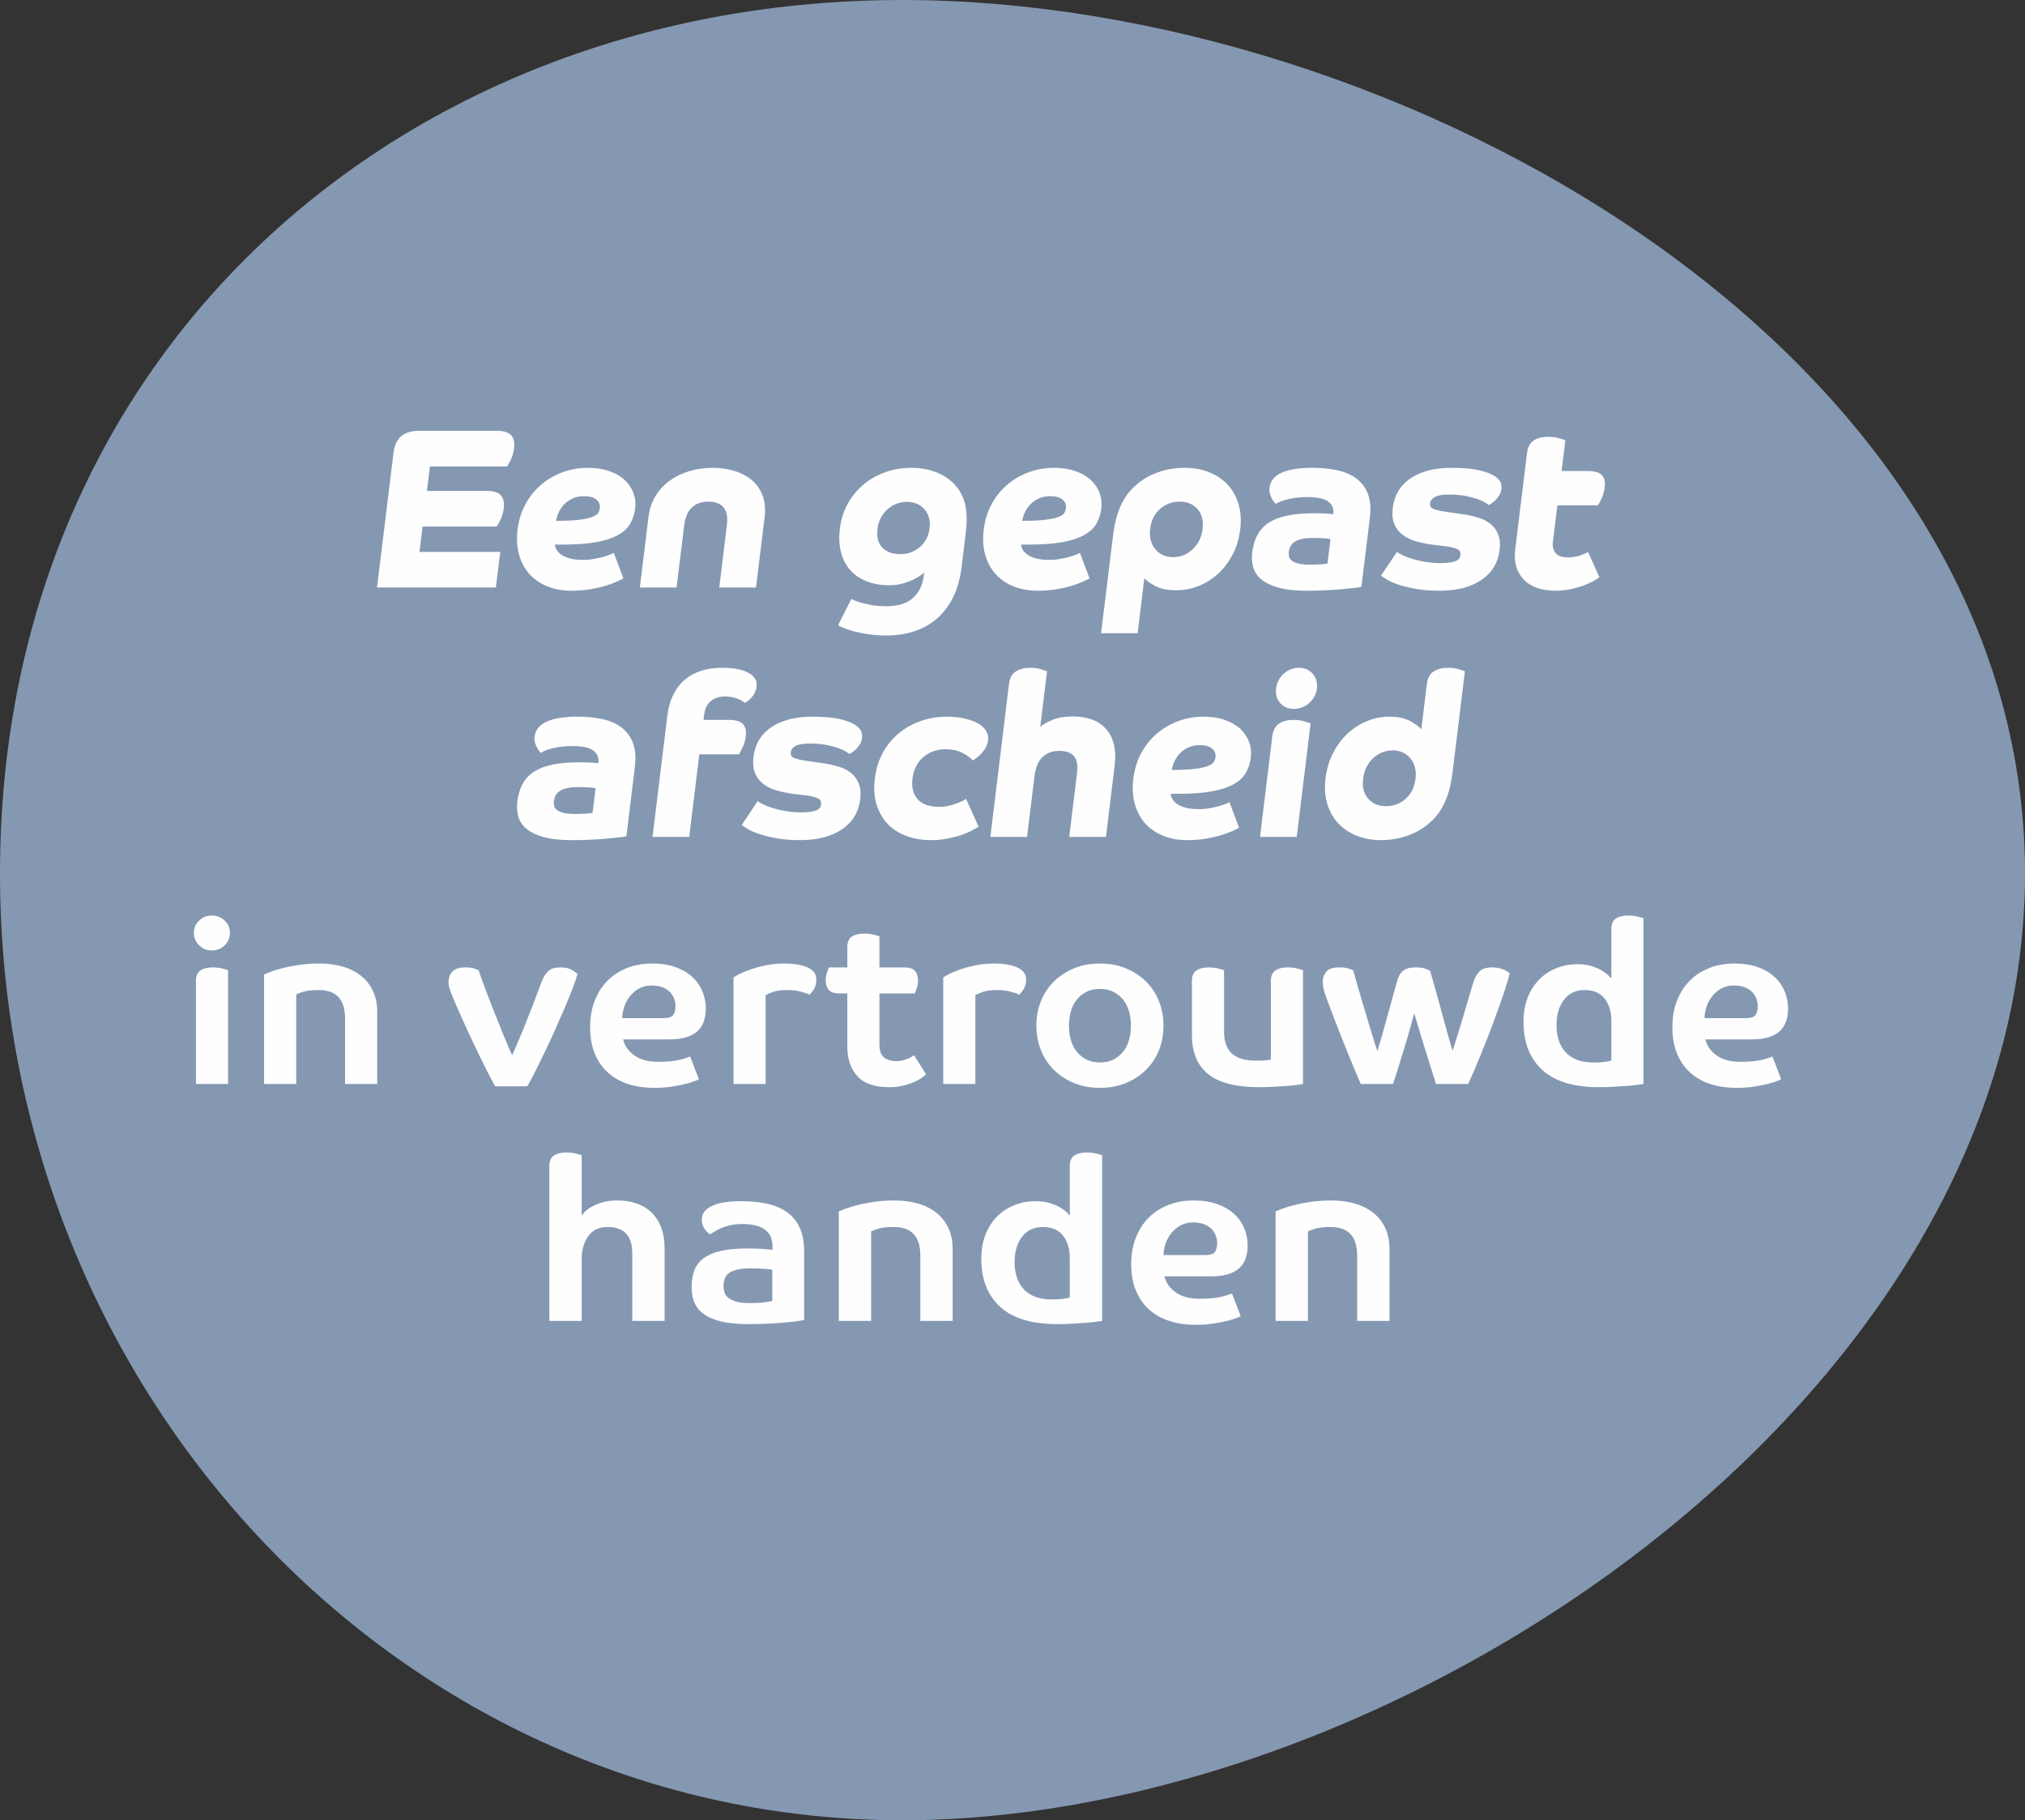 <?xml version="1.0" encoding="UTF-8"?>
<svg width="188px" height="169px" viewBox="0 0 188 169" version="1.1" xmlns="http://www.w3.org/2000/svg" xmlns:xlink="http://www.w3.org/1999/xlink">
    <rect x="0" y="0" width="188" height="169" fill="#333333" stroke="none"/>
    <!-- Generator: Sketch 53.2 (72643) - https://sketchapp.com -->
    <title>Group 11</title>
    <desc>Created with Sketch.</desc>
    <g id="Welcome" stroke="none" stroke-width="1" fill="none" fill-rule="evenodd">
        <g id="Desktop-Home-Copy" transform="translate(-1024, -2514)">
            <g id="Group-11" transform="translate(1024, 2514)">
                <path d="M83.759,169 C130.017,169 188,129.642 188,81.093 C188,32.544 130.017,0 83.759,0 C37.501,0 0,32.544 0,81.093 C0,129.642 37.501,169 83.759,169" id="Fill-1" fill="#8598B2"></path>
                <path d="M54.003,107.255 C53.932,107.227 53.756,107.176 53.478,107.106 C53.199,107.035 52.894,107 52.566,107 C52.095,107 51.715,107.092 51.43,107.276 C51.143,107.46 51,107.793 51,108.273 L51,122.638 L54.003,122.638 L54.003,116.909 C54.003,116.047 54.207,115.332 54.615,114.766 C55.023,114.2 55.618,113.918 56.404,113.918 C57.935,113.918 58.701,114.739 58.701,116.378 L58.701,122.638 L61.702,122.638 L61.702,115.976 C61.702,115.197 61.595,114.525 61.381,113.959 C61.165,113.395 60.866,112.927 60.48,112.559 C60.094,112.192 59.633,111.916 59.097,111.732 C58.56,111.548 57.978,111.456 57.349,111.456 C56.749,111.456 56.24,111.522 55.826,111.658 C55.411,111.793 55.072,111.944 54.807,112.114 C54.543,112.284 54.346,112.443 54.217,112.592 C54.088,112.739 54.017,112.829 54.003,112.856 L54.003,107.255 Z M74.656,116.209 C74.656,115.305 74.512,114.55 74.227,113.949 C73.94,113.348 73.536,112.866 73.015,112.506 C72.492,112.145 71.871,111.891 71.148,111.742 C70.428,111.593 69.63,111.521 68.757,111.521 C68.3,111.521 67.852,111.548 67.417,111.605 C66.981,111.662 66.595,111.757 66.259,111.891 C65.922,112.026 65.655,112.202 65.455,112.421 C65.255,112.641 65.154,112.905 65.154,113.217 C65.154,113.528 65.233,113.808 65.39,114.055 C65.548,114.304 65.726,114.484 65.926,114.596 C66.027,114.541 66.16,114.458 66.324,114.353 C66.488,114.247 66.688,114.141 66.924,114.033 C67.159,113.928 67.443,113.836 67.771,113.757 C68.1,113.681 68.48,113.642 68.907,113.642 C69.866,113.642 70.572,113.818 71.032,114.172 C71.489,114.525 71.716,115.034 71.716,115.7 L71.716,116.039 C71.645,116.025 71.396,116 70.966,115.965 C70.539,115.929 70.002,115.912 69.359,115.912 C68.428,115.912 67.638,115.982 66.989,116.123 C66.338,116.266 65.805,116.482 65.39,116.772 C64.976,117.061 64.675,117.434 64.489,117.886 C64.305,118.338 64.212,118.869 64.212,119.476 C64.212,119.972 64.287,120.428 64.436,120.846 C64.586,121.263 64.861,121.627 65.261,121.938 C65.663,122.25 66.201,122.493 66.88,122.671 C67.559,122.847 68.428,122.935 69.487,122.935 C70.216,122.935 70.887,122.918 71.503,122.882 C72.118,122.847 72.651,122.808 73.1,122.765 C73.552,122.724 73.912,122.681 74.183,122.638 C74.454,122.597 74.613,122.567 74.656,122.553 L74.656,116.209 Z M71.697,120.793 C71.568,120.82 71.325,120.859 70.966,120.908 C70.61,120.959 70.159,120.983 69.616,120.983 C69.101,120.983 68.682,120.938 68.361,120.846 C68.038,120.753 67.789,120.634 67.611,120.485 C67.431,120.336 67.314,120.17 67.256,119.986 C67.199,119.802 67.171,119.612 67.171,119.414 C67.171,119.187 67.203,118.971 67.266,118.765 C67.332,118.562 67.452,118.384 67.633,118.235 C67.811,118.088 68.064,117.97 68.393,117.886 C68.721,117.8 69.151,117.759 69.679,117.759 C69.909,117.759 70.133,117.763 70.354,117.769 C70.576,117.776 70.78,117.786 70.966,117.8 C71.152,117.816 71.311,117.829 71.439,117.843 C71.568,117.857 71.653,117.872 71.697,117.886 L71.697,120.793 Z M88.444,122.638 L88.444,115.955 C88.444,115.232 88.315,114.594 88.058,114.033 C87.801,113.475 87.436,113.005 86.965,112.623 C86.494,112.241 85.926,111.951 85.261,111.754 C84.596,111.556 83.863,111.456 83.062,111.456 C82.347,111.456 81.686,111.503 81.078,111.593 C80.47,111.687 79.942,111.793 79.49,111.912 C79.041,112.032 78.673,112.149 78.388,112.263 C78.101,112.376 77.928,112.447 77.873,112.474 L77.873,122.638 L80.874,122.638 L80.874,114.321 C81.017,114.251 81.252,114.165 81.583,114.067 C81.911,113.967 82.377,113.918 82.976,113.918 C84.619,113.918 85.443,114.795 85.443,116.548 L85.443,122.638 L88.444,122.638 Z M94.89,114.819 C95.353,114.218 96,113.918 96.83,113.918 C97.659,113.918 98.281,114.186 98.696,114.723 C99.11,115.261 99.318,115.933 99.318,116.74 L99.318,120.452 C99.233,120.495 99.047,120.538 98.76,120.579 C98.475,120.622 98.102,120.644 97.645,120.644 C97.045,120.644 96.527,120.56 96.091,120.389 C95.654,120.219 95.297,119.98 95.018,119.668 C94.739,119.357 94.531,118.993 94.397,118.575 C94.26,118.158 94.193,117.702 94.193,117.206 C94.193,116.217 94.424,115.42 94.89,114.819 L94.89,114.819 Z M102.321,107.255 C102.248,107.227 102.074,107.176 101.794,107.106 C101.515,107.035 101.212,107 100.884,107 C100.413,107 100.033,107.092 99.748,107.276 C99.46,107.46 99.318,107.793 99.318,108.273 L99.318,112.856 C99.288,112.813 99.203,112.723 99.061,112.58 C98.918,112.439 98.714,112.286 98.449,112.124 C98.186,111.961 97.859,111.82 97.473,111.701 C97.087,111.579 96.651,111.521 96.164,111.521 C95.48,111.521 94.832,111.636 94.224,111.869 C93.617,112.102 93.08,112.447 92.617,112.899 C92.152,113.352 91.784,113.91 91.512,114.576 C91.239,115.24 91.105,116.012 91.105,116.887 C91.105,118.783 91.691,120.266 92.862,121.333 C94.034,122.403 95.794,122.935 98.138,122.935 C98.653,122.935 99.146,122.922 99.619,122.892 C100.09,122.865 100.512,122.835 100.884,122.808 C101.256,122.779 101.567,122.747 101.816,122.712 C102.066,122.677 102.234,122.651 102.321,122.638 L102.321,107.255 Z M115.509,114.024 C115.295,113.514 114.977,113.068 114.555,112.686 C114.133,112.304 113.611,112.004 112.989,111.785 C112.367,111.566 111.649,111.456 110.833,111.456 C109.962,111.456 109.168,111.597 108.454,111.881 C107.739,112.163 107.127,112.562 106.621,113.08 C106.112,113.597 105.72,114.214 105.441,114.936 C105.162,115.657 105.023,116.464 105.023,117.355 C105.023,118.317 105.172,119.151 105.473,119.858 C105.773,120.565 106.191,121.153 106.728,121.619 C107.264,122.087 107.892,122.434 108.614,122.659 C109.337,122.886 110.127,123 110.984,123 C111.599,123 112.156,122.961 112.656,122.882 C113.157,122.804 113.591,122.72 113.955,122.628 C114.319,122.536 114.608,122.448 114.824,122.363 C115.038,122.277 115.159,122.22 115.188,122.193 L114.373,120.091 C114.258,120.148 113.955,120.244 113.462,120.379 C112.967,120.513 112.265,120.579 111.348,120.579 C110.433,120.579 109.697,120.379 109.141,119.976 C108.582,119.572 108.24,119.081 108.111,118.501 L112.399,118.501 C113.042,118.501 113.583,118.434 114.018,118.299 C114.456,118.164 114.804,117.974 115.07,117.725 C115.335,117.479 115.527,117.179 115.65,116.824 C115.77,116.472 115.832,116.074 115.832,115.636 C115.832,115.07 115.725,114.533 115.509,114.024 L115.509,114.024 Z M112.785,116.241 C112.643,116.433 112.336,116.527 111.865,116.527 L108.024,116.527 C108.024,116.202 108.082,115.863 108.196,115.508 C108.311,115.156 108.481,114.831 108.711,114.533 C108.939,114.235 109.226,113.988 109.568,113.791 C109.913,113.593 110.313,113.493 110.77,113.493 C111.184,113.493 111.534,113.554 111.821,113.673 C112.106,113.794 112.336,113.945 112.508,114.129 C112.678,114.314 112.803,114.519 112.882,114.744 C112.961,114.972 113.001,115.183 113.001,115.381 C113.001,115.763 112.928,116.051 112.785,116.241 L112.785,116.241 Z M129,122.638 L129,115.955 C129,115.232 128.871,114.594 128.614,114.033 C128.357,113.475 127.99,113.005 127.519,112.623 C127.048,112.241 126.48,111.951 125.815,111.754 C125.15,111.556 124.417,111.456 123.616,111.456 C122.901,111.456 122.24,111.503 121.632,111.593 C121.024,111.687 120.496,111.793 120.044,111.912 C119.595,112.032 119.227,112.149 118.942,112.263 C118.655,112.376 118.482,112.447 118.427,112.474 L118.427,122.638 L121.428,122.638 L121.428,114.321 C121.571,114.251 121.808,114.165 122.137,114.067 C122.465,113.967 122.931,113.918 123.53,113.918 C125.173,113.918 125.997,114.795 125.997,116.548 L125.997,122.638 L129,122.638 Z" id="Fill-3" fill="#FEFEFE"></path>
                <path d="M20.855,85.466 C20.529,85.155 20.131,85 19.661,85 C19.207,85 18.818,85.155 18.49,85.466 C18.163,85.778 18,86.16 18,86.612 C18,87.065 18.163,87.451 18.49,87.768 C18.818,88.087 19.207,88.246 19.661,88.246 C20.131,88.246 20.529,88.087 20.855,87.768 C21.181,87.451 21.345,87.065 21.345,86.612 C21.345,86.16 21.181,85.778 20.855,85.466 L20.855,85.466 Z M18.193,100.64 L21.175,100.64 L21.175,90.071 C21.103,90.044 20.93,89.993 20.652,89.923 C20.375,89.852 20.074,89.817 19.748,89.817 C19.278,89.817 18.902,89.909 18.617,90.093 C18.334,90.277 18.193,90.608 18.193,91.09 L18.193,100.64 Z M35.02,100.64 L35.02,93.954 C35.02,93.233 34.892,92.593 34.636,92.034 C34.381,91.476 34.019,91.006 33.551,90.624 C33.081,90.242 32.517,89.952 31.856,89.752 C31.197,89.554 30.468,89.456 29.673,89.456 C28.964,89.456 28.307,89.501 27.703,89.594 C27.1,89.686 26.575,89.791 26.126,89.913 C25.68,90.032 25.314,90.15 25.029,90.262 C24.746,90.375 24.575,90.446 24.518,90.475 L24.518,100.64 L27.501,100.64 L27.501,92.32 C27.642,92.25 27.876,92.166 28.203,92.066 C28.529,91.968 28.991,91.917 29.589,91.917 C31.221,91.917 32.037,92.794 32.037,94.549 L32.037,100.64 L35.02,100.64 Z M53.127,90.071 C52.855,89.901 52.494,89.817 52.039,89.817 C51.499,89.817 51.105,89.944 50.858,90.199 C50.608,90.453 50.392,90.835 50.207,91.345 C49.981,91.968 49.729,92.636 49.452,93.351 C49.175,94.064 48.909,94.739 48.654,95.376 C48.398,96.013 48.166,96.569 47.959,97.043 C47.755,97.517 47.615,97.825 47.545,97.966 C47.346,97.541 47.104,96.982 46.821,96.289 C46.536,95.595 46.245,94.875 45.948,94.124 C45.649,93.374 45.364,92.64 45.095,91.917 C44.825,91.196 44.605,90.589 44.434,90.093 C44.42,90.079 44.31,90.028 44.106,89.944 C43.899,89.86 43.583,89.817 43.156,89.817 C42.859,89.817 42.613,89.856 42.423,89.932 C42.23,90.011 42.076,90.115 41.964,90.242 C41.85,90.369 41.768,90.51 41.719,90.665 C41.669,90.822 41.644,90.984 41.644,91.153 C41.644,91.394 41.677,91.613 41.74,91.811 C41.805,92.009 41.886,92.222 41.986,92.448 C42.041,92.604 42.202,92.982 42.464,93.584 C42.727,94.185 43.046,94.896 43.423,95.717 C43.799,96.538 44.212,97.404 44.658,98.316 C45.106,99.229 45.543,100.073 45.968,100.851 L48.95,100.851 C49.149,100.526 49.391,100.081 49.676,99.515 C49.959,98.949 50.264,98.326 50.59,97.646 C50.917,96.969 51.243,96.262 51.571,95.525 C51.898,94.79 52.203,94.089 52.488,93.425 C52.771,92.759 53.013,92.162 53.211,91.631 C53.41,91.1 53.545,90.7 53.616,90.432 C53.559,90.361 53.396,90.242 53.127,90.071 L53.127,90.071 Z M65.203,92.024 C64.991,91.515 64.674,91.069 64.256,90.687 C63.837,90.305 63.318,90.005 62.7,89.786 C62.083,89.566 61.369,89.456 60.559,89.456 C59.694,89.456 58.905,89.597 58.196,89.88 C57.486,90.164 56.878,90.563 56.375,91.078 C55.87,91.595 55.48,92.214 55.203,92.935 C54.926,93.658 54.786,94.463 54.786,95.355 C54.786,96.318 54.936,97.153 55.234,97.86 C55.533,98.567 55.948,99.155 56.481,99.621 C57.014,100.087 57.637,100.434 58.355,100.661 C59.073,100.886 59.857,101 60.708,101 C61.32,101 61.872,100.961 62.37,100.884 C62.867,100.806 63.298,100.72 63.66,100.63 C64.022,100.538 64.309,100.45 64.521,100.363 C64.735,100.279 64.855,100.222 64.885,100.195 L64.075,98.093 C63.961,98.15 63.66,98.246 63.17,98.379 C62.679,98.514 61.981,98.581 61.07,98.581 C60.162,98.581 59.43,98.379 58.878,97.976 C58.323,97.574 57.983,97.082 57.855,96.5 L62.114,96.5 C62.753,96.5 63.29,96.434 63.723,96.301 C64.155,96.166 64.503,95.974 64.767,95.727 C65.03,95.48 65.221,95.178 65.343,94.826 C65.463,94.471 65.524,94.075 65.524,93.637 C65.524,93.071 65.416,92.534 65.203,92.024 L65.203,92.024 Z M62.498,94.242 C62.356,94.432 62.051,94.528 61.581,94.528 L57.769,94.528 C57.769,94.203 57.826,93.864 57.94,93.509 C58.054,93.155 58.223,92.83 58.451,92.534 C58.677,92.236 58.962,91.989 59.303,91.789 C59.645,91.592 60.042,91.494 60.496,91.494 C60.907,91.494 61.255,91.554 61.54,91.674 C61.823,91.793 62.051,91.946 62.22,92.13 C62.392,92.314 62.515,92.518 62.594,92.745 C62.673,92.973 62.712,93.184 62.712,93.382 C62.712,93.764 62.639,94.05 62.498,94.242 L62.498,94.242 Z M73.778,91.96 C73.998,91.989 74.199,92.026 74.384,92.077 C74.568,92.126 74.732,92.175 74.875,92.226 C75.017,92.275 75.109,92.32 75.15,92.363 C75.264,92.25 75.4,92.081 75.555,91.854 C75.713,91.627 75.789,91.317 75.789,90.92 C75.789,90.651 75.713,90.426 75.555,90.242 C75.4,90.058 75.186,89.909 74.916,89.795 C74.647,89.682 74.334,89.597 73.98,89.541 C73.625,89.484 73.247,89.456 72.85,89.456 C72.197,89.456 71.593,89.517 71.041,89.637 C70.487,89.756 69.999,89.891 69.58,90.04 C69.161,90.187 68.825,90.334 68.569,90.475 C68.314,90.616 68.157,90.708 68.1,90.751 L68.1,100.64 L71.082,100.64 L71.082,92.385 C71.21,92.314 71.438,92.218 71.765,92.097 C72.091,91.977 72.553,91.917 73.149,91.917 C73.347,91.917 73.558,91.932 73.778,91.96 L73.778,91.96 Z M84.928,92.236 C84.956,92.166 85.013,92.021 85.098,91.801 C85.184,91.582 85.225,91.323 85.225,91.025 C85.225,90.643 85.131,90.348 84.938,90.134 C84.748,89.923 84.409,89.817 83.928,89.817 L81.647,89.817 L81.647,86.931 C81.576,86.902 81.403,86.853 81.126,86.783 C80.849,86.712 80.548,86.677 80.219,86.677 C79.751,86.677 79.376,86.769 79.091,86.951 C78.808,87.135 78.666,87.468 78.666,87.95 L78.666,89.817 L76.961,89.817 C76.932,89.887 76.877,90.032 76.79,90.252 C76.706,90.471 76.662,90.73 76.662,91.025 C76.662,91.407 76.759,91.705 76.951,91.917 C77.142,92.13 77.478,92.236 77.962,92.236 L78.666,92.236 L78.666,97.202 C78.666,98.305 78.971,99.204 79.58,99.897 C80.192,100.591 81.179,100.937 82.541,100.937 C83.066,100.937 83.54,100.881 83.959,100.767 C84.378,100.653 84.732,100.526 85.023,100.385 C85.314,100.244 85.538,100.109 85.695,99.981 C85.851,99.854 85.943,99.778 85.973,99.748 L84.864,97.966 C84.85,97.979 84.793,98.019 84.694,98.083 C84.594,98.146 84.47,98.211 84.321,98.273 C84.171,98.338 84,98.395 83.81,98.444 C83.617,98.493 83.422,98.518 83.224,98.518 C82.756,98.518 82.374,98.408 82.083,98.189 C81.792,97.97 81.647,97.548 81.647,96.926 L81.647,92.236 L84.928,92.236 Z M93.246,91.96 C93.466,91.989 93.668,92.026 93.853,92.077 C94.038,92.126 94.201,92.175 94.343,92.226 C94.484,92.275 94.577,92.32 94.62,92.363 C94.734,92.25 94.868,92.081 95.025,91.854 C95.18,91.627 95.259,91.317 95.259,90.92 C95.259,90.651 95.18,90.426 95.025,90.242 C94.868,90.058 94.655,89.909 94.386,89.795 C94.117,89.682 93.804,89.597 93.448,89.541 C93.094,89.484 92.717,89.456 92.32,89.456 C91.667,89.456 91.063,89.517 90.509,89.637 C89.954,89.756 89.468,89.891 89.05,90.04 C88.631,90.187 88.293,90.334 88.037,90.475 C87.781,90.616 87.626,90.708 87.569,90.751 L87.569,100.64 L90.552,100.64 L90.552,92.385 C90.68,92.314 90.906,92.218 91.232,92.097 C91.559,91.977 92.021,91.917 92.618,91.917 C92.817,91.917 93.025,91.932 93.246,91.96 L93.246,91.96 Z M107.603,92.969 C107.326,92.267 106.929,91.66 106.41,91.143 C105.892,90.626 105.271,90.216 104.546,89.913 C103.822,89.607 103.012,89.456 102.117,89.456 C101.223,89.456 100.414,89.607 99.689,89.913 C98.965,90.216 98.344,90.626 97.825,91.143 C97.308,91.66 96.909,92.267 96.633,92.969 C96.356,93.668 96.217,94.422 96.217,95.227 C96.217,96.034 96.356,96.788 96.633,97.488 C96.909,98.189 97.308,98.796 97.825,99.313 C98.344,99.831 98.965,100.24 99.689,100.544 C100.414,100.847 101.223,101 102.117,101 C103.012,101 103.822,100.847 104.546,100.544 C105.271,100.24 105.892,99.831 106.41,99.313 C106.929,98.796 107.326,98.189 107.603,97.488 C107.88,96.788 108.018,96.034 108.018,95.227 C108.018,94.422 107.88,93.668 107.603,92.969 L107.603,92.969 Z M104.813,96.575 C104.691,96.994 104.506,97.355 104.258,97.658 C104.011,97.962 103.708,98.203 103.354,98.379 C102.998,98.557 102.587,98.645 102.117,98.645 C101.649,98.645 101.236,98.557 100.882,98.379 C100.527,98.203 100.226,97.962 99.978,97.658 C99.728,97.355 99.543,96.994 99.423,96.575 C99.302,96.158 99.243,95.709 99.243,95.227 C99.243,94.747 99.302,94.299 99.423,93.881 C99.543,93.464 99.728,93.102 99.978,92.798 C100.226,92.495 100.527,92.254 100.882,92.077 C101.236,91.899 101.649,91.811 102.117,91.811 C102.587,91.811 102.998,91.899 103.354,92.077 C103.708,92.254 104.011,92.495 104.258,92.798 C104.506,93.102 104.691,93.464 104.813,93.881 C104.933,94.299 104.994,94.747 104.994,95.227 C104.994,95.709 104.933,96.158 104.813,96.575 L104.813,96.575 Z M117.987,98.369 C117.888,98.397 117.739,98.422 117.54,98.444 C117.342,98.465 117.043,98.475 116.646,98.475 C115.58,98.475 114.813,98.25 114.345,97.795 C113.875,97.343 113.641,96.685 113.641,95.823 L113.641,90.071 C113.571,90.044 113.397,89.993 113.12,89.923 C112.843,89.852 112.54,89.817 112.214,89.817 C111.746,89.817 111.37,89.909 111.085,90.093 C110.802,90.277 110.659,90.608 110.659,91.09 L110.659,96.119 C110.659,97.703 111.16,98.904 112.161,99.717 C113.162,100.53 114.75,100.937 116.923,100.937 C117.418,100.937 117.898,100.922 118.36,100.894 C118.82,100.865 119.241,100.837 119.617,100.81 C119.992,100.781 120.301,100.749 120.543,100.714 C120.785,100.679 120.926,100.653 120.969,100.64 L120.969,90.071 C120.899,90.044 120.724,89.993 120.448,89.923 C120.171,89.852 119.868,89.817 119.542,89.817 C119.074,89.817 118.696,89.909 118.413,90.093 C118.128,90.277 117.987,90.608 117.987,91.09 L117.987,98.369 Z M123.547,93.733 C123.76,94.291 124.015,94.953 124.314,95.717 C124.611,96.481 124.937,97.298 125.293,98.167 C125.647,99.037 125.997,99.862 126.337,100.64 L129.32,100.64 C129.375,100.499 129.458,100.258 129.564,99.919 C129.67,99.578 129.792,99.194 129.926,98.761 C130.061,98.33 130.203,97.87 130.352,97.382 C130.502,96.894 130.639,96.43 130.767,95.991 C130.895,95.554 131.005,95.161 131.097,94.814 C131.19,94.467 131.257,94.224 131.3,94.081 C131.343,94.238 131.414,94.479 131.512,94.804 C131.613,95.129 131.727,95.507 131.854,95.938 C131.982,96.371 132.12,96.824 132.269,97.298 C132.419,97.772 132.56,98.228 132.696,98.665 C132.83,99.104 132.954,99.501 133.068,99.854 C133.182,100.209 133.266,100.469 133.323,100.64 L136.306,100.64 C136.66,99.862 137.043,98.971 137.456,97.966 C137.867,96.961 138.258,95.964 138.628,94.973 C138.998,93.983 139.32,93.074 139.597,92.246 C139.875,91.419 140.062,90.792 140.162,90.369 C140.148,90.354 140.097,90.314 140.012,90.252 C139.928,90.187 139.818,90.124 139.682,90.06 C139.546,89.997 139.383,89.94 139.192,89.891 C139,89.842 138.791,89.817 138.563,89.817 C138.024,89.817 137.633,89.93 137.393,90.156 C137.151,90.383 136.959,90.7 136.817,91.112 C136.774,91.239 136.703,91.468 136.605,91.801 C136.505,92.134 136.391,92.516 136.263,92.947 C136.135,93.378 136.001,93.834 135.86,94.316 C135.716,94.796 135.579,95.253 135.443,95.684 C135.309,96.117 135.191,96.5 135.091,96.841 C134.993,97.18 134.914,97.413 134.857,97.541 C134.786,97.343 134.684,97.008 134.548,96.534 C134.415,96.06 134.257,95.494 134.08,94.835 C133.903,94.177 133.703,93.449 133.484,92.649 C133.262,91.85 133.026,91.012 132.771,90.134 C132.698,90.093 132.556,90.028 132.344,89.944 C132.132,89.86 131.819,89.817 131.406,89.817 C130.909,89.817 130.529,89.919 130.268,90.124 C130.004,90.33 129.81,90.679 129.682,91.174 C129.228,92.816 128.846,94.191 128.541,95.302 C128.237,96.412 128.012,97.174 127.871,97.584 C127.8,97.386 127.69,97.047 127.541,96.565 C127.391,96.085 127.218,95.511 127.02,94.845 C126.819,94.181 126.599,93.443 126.359,92.628 C126.117,91.815 125.875,90.971 125.633,90.093 C125.62,90.079 125.504,90.028 125.283,89.944 C125.063,89.86 124.739,89.817 124.314,89.817 C123.73,89.817 123.333,89.954 123.12,90.23 C122.908,90.506 122.802,90.808 122.802,91.133 C122.802,91.372 122.835,91.627 122.908,91.897 C122.979,92.166 123.058,92.412 123.142,92.64 C123.199,92.808 123.333,93.172 123.547,93.733 L123.547,93.733 Z M145.199,92.82 C145.661,92.218 146.302,91.917 147.126,91.917 C147.95,91.917 148.567,92.187 148.98,92.724 C149.391,93.262 149.598,93.934 149.598,94.739 L149.598,98.453 C149.513,98.497 149.328,98.538 149.043,98.581 C148.76,98.624 148.39,98.645 147.936,98.645 C147.34,98.645 146.825,98.559 146.393,98.391 C145.958,98.22 145.604,97.979 145.327,97.668 C145.05,97.358 144.843,96.994 144.71,96.575 C144.574,96.158 144.507,95.703 144.507,95.208 C144.507,94.216 144.737,93.421 145.199,92.82 L145.199,92.82 Z M152.58,85.255 C152.51,85.225 152.335,85.176 152.057,85.106 C151.782,85.035 151.479,85 151.153,85 C150.685,85 150.308,85.092 150.024,85.274 C149.739,85.458 149.598,85.791 149.598,86.273 L149.598,90.857 C149.57,90.814 149.484,90.722 149.342,90.581 C149.201,90.44 148.998,90.287 148.735,90.124 C148.473,89.962 148.149,89.821 147.765,89.699 C147.382,89.58 146.949,89.519 146.467,89.519 C145.785,89.519 145.142,89.637 144.539,89.87 C143.935,90.103 143.402,90.446 142.942,90.898 C142.48,91.353 142.114,91.911 141.845,92.575 C141.574,93.241 141.44,94.011 141.44,94.888 C141.44,96.785 142.022,98.267 143.186,99.335 C144.35,100.403 146.098,100.937 148.426,100.937 C148.937,100.937 149.427,100.922 149.897,100.894 C150.365,100.865 150.783,100.837 151.153,100.81 C151.523,100.781 151.831,100.749 152.079,100.714 C152.327,100.679 152.494,100.653 152.58,100.64 L152.58,85.255 Z M165.68,92.024 C165.467,91.515 165.151,91.069 164.732,90.687 C164.313,90.305 163.796,90.005 163.176,89.786 C162.559,89.566 161.845,89.456 161.037,89.456 C160.17,89.456 159.382,89.597 158.672,89.88 C157.962,90.164 157.354,90.563 156.851,91.078 C156.346,91.595 155.957,92.214 155.679,92.935 C155.402,93.658 155.264,94.463 155.264,95.355 C155.264,96.318 155.412,97.153 155.711,97.86 C156.01,98.567 156.424,99.155 156.957,99.621 C157.49,100.087 158.115,100.434 158.831,100.661 C159.549,100.886 160.333,101 161.185,101 C161.796,101 162.351,100.961 162.846,100.884 C163.344,100.806 163.774,100.72 164.136,100.63 C164.498,100.538 164.785,100.45 164.999,100.363 C165.212,100.279 165.331,100.222 165.361,100.195 L164.551,98.093 C164.437,98.15 164.136,98.246 163.646,98.379 C163.157,98.514 162.457,98.581 161.548,98.581 C160.638,98.581 159.907,98.379 159.354,97.976 C158.8,97.574 158.46,97.082 158.332,96.5 L162.591,96.5 C163.23,96.5 163.766,96.434 164.199,96.301 C164.633,96.166 164.98,95.974 165.243,95.727 C165.506,95.48 165.697,95.178 165.819,94.826 C165.939,94.471 166,94.075 166,93.637 C166,93.071 165.894,92.534 165.68,92.024 L165.68,92.024 Z M162.974,94.242 C162.832,94.432 162.528,94.528 162.06,94.528 L158.245,94.528 C158.245,94.203 158.302,93.864 158.416,93.509 C158.53,93.155 158.699,92.83 158.927,92.534 C159.154,92.236 159.439,91.989 159.779,91.789 C160.121,91.592 160.518,91.494 160.972,91.494 C161.383,91.494 161.731,91.554 162.016,91.674 C162.3,91.793 162.528,91.946 162.699,92.13 C162.868,92.314 162.992,92.518 163.07,92.745 C163.149,92.973 163.188,93.184 163.188,93.382 C163.188,93.764 163.118,94.05 162.974,94.242 L162.974,94.242 Z" id="Fill-5" fill="#FEFEFE"></path>
                <path d="M58.94,71.204 C59.05,70.309 58.989,69.563 58.758,68.966 C58.528,68.37 58.17,67.89 57.684,67.528 C57.2,67.166 56.606,66.911 55.904,66.761 C55.203,66.612 54.443,66.537 53.627,66.537 C51.114,66.537 49.784,67.156 49.632,68.391 C49.608,68.59 49.62,68.775 49.671,68.946 C49.72,69.115 49.78,69.268 49.849,69.404 C49.917,69.538 49.987,69.648 50.061,69.733 C50.136,69.819 50.185,69.876 50.21,69.904 C50.27,69.86 50.378,69.805 50.526,69.733 C50.677,69.662 50.872,69.591 51.114,69.52 C51.355,69.449 51.644,69.388 51.982,69.339 C52.32,69.29 52.708,69.265 53.144,69.265 C54.076,69.265 54.726,69.406 55.094,69.691 C55.461,69.974 55.613,70.366 55.553,70.863 C55.359,70.834 55.111,70.812 54.81,70.798 C54.508,70.785 54.131,70.777 53.679,70.777 C51.874,70.777 50.521,71.058 49.62,71.618 C48.719,72.181 48.188,73.113 48.03,74.421 C47.971,74.903 47.999,75.361 48.116,75.795 C48.233,76.228 48.483,76.608 48.866,76.934 C49.249,77.261 49.782,77.52 50.464,77.713 C51.146,77.904 52.023,78 53.095,78 C53.73,78 54.336,77.986 54.91,77.957 C55.484,77.929 55.998,77.894 56.447,77.851 C56.897,77.807 57.272,77.768 57.573,77.733 C57.874,77.699 58.067,77.666 58.155,77.638 L58.94,71.204 Z M55.014,75.465 C54.91,75.493 54.703,75.518 54.39,75.54 C54.078,75.559 53.738,75.571 53.371,75.571 C52.906,75.571 52.537,75.532 52.263,75.453 C51.99,75.377 51.79,75.28 51.663,75.166 C51.536,75.052 51.46,74.924 51.435,74.783 C51.409,74.641 51.405,74.505 51.421,74.378 C51.443,74.208 51.489,74.045 51.566,73.888 C51.64,73.733 51.759,73.593 51.923,73.473 C52.085,73.351 52.306,73.257 52.581,73.186 C52.859,73.113 53.209,73.078 53.632,73.078 C54.127,73.078 54.496,73.089 54.74,73.111 C54.984,73.131 55.168,73.156 55.291,73.186 L55.014,75.465 Z M60.581,77.701 L63.988,77.701 L64.924,70.031 L68.606,70.031 C68.674,69.933 68.786,69.723 68.936,69.404 C69.089,69.084 69.186,68.739 69.233,68.37 C69.294,67.858 69.208,67.475 68.971,67.219 C68.733,66.964 68.297,66.836 67.663,66.836 L65.314,66.836 L65.371,66.368 C65.439,65.799 65.647,65.373 65.992,65.089 C66.338,64.804 66.778,64.663 67.315,64.663 C67.696,64.663 68.057,64.724 68.403,64.844 C68.749,64.966 68.995,65.103 69.145,65.259 C69.386,65.147 69.618,64.95 69.843,64.675 C70.065,64.397 70.198,64.094 70.237,63.768 C70.276,63.455 70.229,63.204 70.097,63.011 C69.966,62.82 69.821,62.675 69.665,62.574 C69.364,62.376 68.997,62.23 68.563,62.138 C68.131,62.045 67.618,62 67.026,62 C66.348,62 65.719,62.088 65.141,62.265 C64.562,62.444 64.052,62.714 63.613,63.076 C63.173,63.438 62.81,63.904 62.523,64.472 C62.234,65.04 62.042,65.715 61.949,66.496 L60.581,77.701 Z M68.864,76.594 C68.966,76.678 69.153,76.804 69.423,76.966 C69.69,77.131 70.05,77.286 70.497,77.436 C70.944,77.585 71.482,77.715 72.111,77.829 C72.738,77.943 73.468,78 74.301,78 C75.895,78 77.184,77.666 78.168,76.999 C79.153,76.33 79.718,75.4 79.864,74.208 C79.932,73.64 79.89,73.156 79.733,72.759 C79.577,72.362 79.343,72.035 79.028,71.778 C78.714,71.524 78.342,71.327 77.915,71.194 C77.487,71.058 77.035,70.956 76.565,70.883 L74.674,70.608 C74.23,70.537 73.902,70.45 73.689,70.352 C73.474,70.252 73.382,70.083 73.412,69.841 C73.443,69.599 73.589,69.404 73.855,69.255 C74.119,69.105 74.57,69.03 75.205,69.03 C75.768,69.03 76.268,69.074 76.701,69.158 C77.137,69.243 77.506,69.339 77.809,69.445 C78.114,69.552 78.354,69.662 78.532,69.776 C78.708,69.89 78.815,69.969 78.852,70.01 C78.882,69.996 78.954,69.955 79.069,69.882 C79.182,69.811 79.307,69.713 79.444,69.585 C79.579,69.457 79.704,69.304 79.817,69.127 C79.931,68.95 80.001,68.747 80.028,68.519 C80.065,68.22 80.015,67.969 79.878,67.762 C79.741,67.558 79.546,67.382 79.296,67.241 C78.86,66.999 78.327,66.822 77.7,66.708 C77.071,66.594 76.313,66.537 75.424,66.537 C74.549,66.537 73.783,66.633 73.125,66.826 C72.466,67.017 71.911,67.28 71.462,67.615 C71.013,67.947 70.665,68.338 70.419,68.785 C70.175,69.233 70.02,69.719 69.956,70.244 C69.88,70.869 69.929,71.388 70.104,71.799 C70.28,72.212 70.546,72.549 70.901,72.812 C71.257,73.076 71.681,73.274 72.173,73.408 C72.665,73.544 73.181,73.646 73.722,73.717 L74.808,73.845 C75.32,73.917 75.695,74.006 75.928,74.112 C76.162,74.218 76.262,74.413 76.227,74.698 C76.195,74.968 76.024,75.156 75.715,75.263 C75.404,75.369 74.961,75.422 74.383,75.422 C73.875,75.422 73.396,75.382 72.947,75.304 C72.497,75.227 72.101,75.135 71.753,75.029 C71.407,74.92 71.11,74.808 70.864,74.686 C70.618,74.566 70.442,74.464 70.341,74.378 L68.864,76.594 Z M89.688,74.165 C89.641,74.208 89.542,74.267 89.391,74.346 C89.241,74.425 89.055,74.505 88.833,74.592 C88.61,74.676 88.358,74.751 88.075,74.814 C87.791,74.879 87.489,74.911 87.164,74.911 C86.783,74.911 86.43,74.861 86.104,74.761 C85.777,74.663 85.502,74.505 85.281,74.293 C85.06,74.081 84.896,73.807 84.789,73.473 C84.681,73.139 84.656,72.737 84.715,72.269 C84.767,71.829 84.889,71.438 85.08,71.097 C85.269,70.755 85.5,70.472 85.775,70.244 C86.051,70.018 86.36,69.847 86.705,69.733 C87.051,69.62 87.407,69.563 87.774,69.563 C88.395,69.563 88.917,69.674 89.343,69.894 C89.766,70.114 90.091,70.352 90.313,70.608 C90.419,70.551 90.546,70.462 90.694,70.34 C90.843,70.22 90.991,70.083 91.138,69.925 C91.282,69.77 91.411,69.591 91.519,69.392 C91.628,69.194 91.698,68.973 91.728,68.732 C91.757,68.492 91.736,68.281 91.665,68.104 C91.595,67.925 91.493,67.76 91.357,67.603 C91.071,67.276 90.614,67.017 89.981,66.826 C89.348,66.633 88.659,66.537 87.911,66.537 C87.092,66.537 86.303,66.665 85.547,66.92 C84.789,67.176 84.107,67.546 83.505,68.029 C82.904,68.511 82.4,69.113 81.995,69.829 C81.591,70.547 81.333,71.361 81.222,72.269 C81.107,73.221 81.165,74.055 81.403,74.773 C81.64,75.489 81.997,76.087 82.476,76.562 C82.955,77.038 83.535,77.396 84.218,77.638 C84.9,77.878 85.623,78 86.385,78 C86.949,78 87.471,77.953 87.948,77.86 C88.424,77.768 88.85,77.66 89.225,77.532 C89.6,77.404 89.925,77.268 90.196,77.127 C90.466,76.985 90.687,76.863 90.853,76.765 L89.688,74.165 Z M91.945,77.701 L95.351,77.701 L96.039,72.077 C96.137,71.268 96.387,70.671 96.785,70.287 C97.186,69.904 97.702,69.713 98.336,69.713 C98.971,69.713 99.428,69.876 99.706,70.203 C99.983,70.529 100.079,71.054 99.989,71.778 L99.268,77.701 L102.675,77.701 L103.484,71.076 C103.578,70.295 103.548,69.617 103.392,69.04 C103.238,68.466 102.982,67.99 102.624,67.615 C102.269,67.237 101.833,66.96 101.319,66.783 C100.804,66.606 100.229,66.517 99.595,66.517 C98.862,66.517 98.249,66.616 97.76,66.814 C97.27,67.015 96.875,67.233 96.578,67.475 L97.207,62.319 C97.125,62.291 96.94,62.23 96.647,62.138 C96.356,62.045 96.02,62 95.639,62 C95.101,62 94.658,62.114 94.304,62.34 C93.953,62.568 93.744,62.958 93.675,63.512 L91.945,77.701 Z M109.428,73.697 C110.683,73.697 111.726,73.618 112.556,73.461 C113.386,73.306 114.056,73.082 114.564,72.791 C115.072,72.5 115.443,72.146 115.678,71.725 C115.912,71.306 116.063,70.834 116.127,70.309 C116.186,69.827 116.133,69.357 115.969,68.903 C115.807,68.448 115.539,68.043 115.166,67.687 C114.793,67.333 114.314,67.052 113.734,66.848 C113.152,66.641 112.48,66.537 111.718,66.537 C110.899,66.537 110.122,66.676 109.382,66.954 C108.643,67.231 107.983,67.617 107.399,68.114 C106.817,68.612 106.334,69.215 105.951,69.925 C105.568,70.635 105.324,71.416 105.221,72.269 C105.109,73.178 105.16,73.988 105.369,74.698 C105.578,75.408 105.91,76.008 106.367,76.498 C106.821,76.987 107.379,77.361 108.04,77.617 C108.7,77.872 109.425,78 110.216,78 C110.851,78 111.437,77.953 111.978,77.86 C112.519,77.768 112.994,77.66 113.404,77.532 C113.814,77.404 114.158,77.276 114.435,77.148 C114.711,77.021 114.91,76.92 115.033,76.85 L114.138,74.464 C114.107,74.492 114.009,74.541 113.845,74.612 C113.681,74.684 113.474,74.755 113.226,74.826 C112.978,74.897 112.687,74.964 112.355,75.029 C112.023,75.091 111.673,75.123 111.306,75.123 C110.827,75.123 110.423,75.082 110.095,74.995 C109.766,74.911 109.501,74.796 109.3,74.655 C109.098,74.513 108.948,74.36 108.848,74.197 C108.749,74.033 108.694,73.866 108.686,73.697 L109.428,73.697 Z M109.059,70.639 C109.192,70.362 109.366,70.116 109.583,69.904 C109.8,69.691 110.057,69.516 110.356,69.382 C110.655,69.247 110.995,69.18 111.376,69.18 C111.911,69.18 112.3,69.29 112.54,69.51 C112.783,69.731 112.884,69.988 112.849,70.287 C112.831,70.429 112.785,70.572 112.712,70.714 C112.638,70.855 112.468,70.983 112.2,71.097 C111.931,71.211 111.532,71.304 111.001,71.375 C110.472,71.445 109.733,71.481 108.788,71.481 C108.837,71.196 108.926,70.916 109.059,70.639 L109.059,70.639 Z M116.981,77.701 L120.388,77.701 L121.675,67.156 C121.593,67.127 121.403,67.068 121.105,66.975 C120.806,66.883 120.466,66.836 120.085,66.836 C119.548,66.836 119.104,66.95 118.751,67.176 C118.399,67.404 118.19,67.795 118.122,68.348 L116.981,77.701 Z M118.846,65.27 C119.163,65.632 119.587,65.813 120.124,65.813 C120.659,65.813 121.134,65.632 121.544,65.27 C121.956,64.909 122.195,64.456 122.259,63.917 C122.325,63.379 122.198,62.922 121.876,62.555 C121.554,62.185 121.126,62 120.589,62 C120.054,62 119.583,62.185 119.178,62.555 C118.772,62.922 118.538,63.379 118.471,63.917 C118.407,64.456 118.53,64.909 118.846,65.27 L118.846,65.27 Z M136,62.319 C135.918,62.291 135.73,62.23 135.439,62.138 C135.146,62.045 134.81,62 134.429,62 C133.894,62 133.449,62.114 133.097,62.34 C132.745,62.568 132.534,62.958 132.468,63.512 L131.956,67.709 C131.734,67.453 131.38,67.196 130.897,66.932 C130.413,66.669 129.778,66.537 128.987,66.537 C128.268,66.537 127.575,66.676 126.904,66.954 C126.236,67.231 125.635,67.617 125.101,68.114 C124.568,68.612 124.123,69.211 123.761,69.915 C123.4,70.618 123.167,71.402 123.062,72.269 C122.956,73.121 123.009,73.902 123.22,74.612 C123.429,75.324 123.765,75.927 124.226,76.423 C124.687,76.92 125.258,77.308 125.938,77.585 C126.615,77.86 127.371,78 128.204,78 C129.219,78 130.165,77.815 131.044,77.445 C131.921,77.078 132.671,76.537 133.294,75.827 C133.687,75.373 134.017,74.812 134.283,74.144 C134.547,73.477 134.734,72.688 134.845,71.778 L136,62.319 Z M127.012,74.144 C126.611,73.676 126.457,73.058 126.551,72.291 C126.645,71.524 126.949,70.895 127.469,70.405 C127.987,69.915 128.598,69.67 129.303,69.67 C129.657,69.67 129.973,69.736 130.253,69.872 C130.532,70.008 130.767,70.191 130.958,70.427 C131.147,70.661 131.282,70.938 131.364,71.257 C131.444,71.577 131.464,71.921 131.419,72.291 C131.321,73.086 131.015,73.711 130.501,74.165 C129.987,74.619 129.378,74.848 128.672,74.848 C127.967,74.848 127.414,74.612 127.012,74.144 L127.012,74.144 Z" id="Fill-7" fill="#FEFEFE"></path>
                <path d="M35,54.547 L46.036,54.547 L46.443,51.239 L38.944,51.239 L39.231,48.884 L46.116,48.884 C46.2,48.773 46.319,48.556 46.472,48.238 C46.623,47.921 46.722,47.571 46.769,47.189 C46.834,46.667 46.746,46.265 46.503,45.991 C46.263,45.715 45.817,45.576 45.166,45.576 L39.638,45.576 L39.916,43.308 L47.076,43.308 C47.16,43.194 47.279,42.979 47.43,42.662 C47.583,42.343 47.682,41.995 47.729,41.611 C47.794,41.088 47.704,40.689 47.463,40.413 C47.221,40.139 46.775,40 46.126,40 L38.881,40 C37.483,40 36.701,40.671 36.537,42.014 L35,54.547 Z M52.266,50.56 C53.523,50.56 54.567,50.484 55.398,50.327 C56.229,50.172 56.9,49.949 57.408,49.66 C57.917,49.37 58.288,49.016 58.523,48.599 C58.757,48.182 58.908,47.712 58.97,47.189 C59.031,46.708 58.978,46.242 58.814,45.79 C58.652,45.338 58.382,44.934 58.01,44.58 C57.637,44.228 57.158,43.948 56.577,43.742 C55.994,43.539 55.322,43.435 54.559,43.435 C53.74,43.435 52.962,43.574 52.221,43.848 C51.482,44.124 50.819,44.51 50.236,45.005 C49.653,45.5 49.17,46.101 48.787,46.808 C48.404,47.514 48.159,48.291 48.056,49.139 C47.944,50.045 47.993,50.85 48.204,51.556 C48.414,52.265 48.746,52.862 49.202,53.349 C49.657,53.837 50.216,54.208 50.877,54.463 C51.538,54.717 52.264,54.845 53.054,54.845 C53.689,54.845 54.278,54.798 54.819,54.706 C55.359,54.614 55.836,54.504 56.247,54.377 C56.657,54.25 57.001,54.122 57.279,53.995 C57.555,53.868 57.754,53.77 57.875,53.699 L56.982,51.323 C56.949,51.353 56.851,51.402 56.689,51.472 C56.524,51.542 56.317,51.613 56.069,51.683 C55.82,51.756 55.529,51.822 55.197,51.885 C54.864,51.95 54.514,51.981 54.147,51.981 C53.666,51.981 53.263,51.938 52.934,51.854 C52.606,51.77 52.34,51.656 52.138,51.515 C51.937,51.374 51.787,51.221 51.687,51.059 C51.585,50.897 51.532,50.73 51.525,50.56 L52.266,50.56 Z M51.898,47.518 C52.031,47.242 52.205,46.998 52.422,46.786 C52.639,46.575 52.897,46.401 53.196,46.265 C53.494,46.132 53.834,46.066 54.215,46.066 C54.753,46.066 55.142,46.175 55.382,46.393 C55.625,46.614 55.727,46.87 55.691,47.168 C55.674,47.309 55.627,47.45 55.554,47.593 C55.48,47.733 55.308,47.861 55.04,47.974 C54.772,48.086 54.373,48.178 53.842,48.248 C53.31,48.321 52.573,48.356 51.626,48.356 C51.675,48.072 51.765,47.792 51.898,47.518 L51.898,47.518 Z M59.403,54.547 L62.813,54.547 L63.52,48.779 C63.7,47.309 64.455,46.575 65.783,46.575 C66.418,46.575 66.884,46.755 67.179,47.115 C67.472,47.475 67.574,48.031 67.482,48.779 L66.774,54.547 L70.186,54.547 L70.99,47.994 C71.08,47.26 71.017,46.606 70.806,46.033 C70.593,45.461 70.268,44.983 69.826,44.602 C69.386,44.22 68.851,43.93 68.217,43.733 C67.586,43.535 66.901,43.435 66.168,43.435 C65.419,43.435 64.707,43.535 64.035,43.733 C63.36,43.93 62.752,44.22 62.212,44.602 C61.671,44.983 61.223,45.461 60.871,46.033 C60.517,46.606 60.296,47.26 60.206,47.994 L59.403,54.547 Z M77.806,58.047 C77.882,58.102 78.047,58.184 78.295,58.289 C78.543,58.395 78.862,58.501 79.251,58.609 C79.64,58.714 80.092,58.806 80.604,58.883 C81.117,58.961 81.686,59 82.305,59 C83.195,59 84.034,58.877 84.82,58.628 C85.606,58.381 86.306,58 86.92,57.483 C87.534,56.968 88.044,56.311 88.453,55.512 C88.862,54.713 89.133,53.762 89.27,52.66 L89.657,49.501 C89.771,48.567 89.777,47.796 89.675,47.189 C89.573,46.581 89.382,46.05 89.098,45.598 C88.647,44.891 88.033,44.355 87.25,43.987 C86.47,43.619 85.592,43.435 84.619,43.435 C83.743,43.435 82.923,43.574 82.163,43.848 C81.402,44.124 80.729,44.51 80.147,45.005 C79.562,45.5 79.081,46.089 78.7,46.774 C78.32,47.461 78.078,48.221 77.976,49.055 C77.875,49.889 77.91,50.634 78.084,51.292 C78.256,51.95 78.549,52.504 78.96,52.956 C79.37,53.41 79.881,53.752 80.497,53.985 C81.109,54.218 81.799,54.336 82.562,54.336 C82.998,54.336 83.4,54.285 83.766,54.187 C84.13,54.087 84.45,53.974 84.728,53.846 C85.006,53.719 85.233,53.592 85.41,53.465 C85.588,53.337 85.717,53.24 85.796,53.169 L85.768,53.402 C85.702,53.94 85.569,54.388 85.369,54.749 C85.17,55.109 84.918,55.406 84.615,55.639 C84.31,55.872 83.958,56.039 83.557,56.138 C83.156,56.236 82.732,56.285 82.278,56.285 C81.826,56.285 81.41,56.254 81.03,56.191 C80.649,56.127 80.319,56.056 80.039,55.978 C79.76,55.9 79.533,55.827 79.357,55.757 C79.183,55.684 79.075,55.635 79.036,55.608 L77.806,58.047 Z M81.768,48.101 C81.924,47.804 82.124,47.542 82.362,47.317 C82.603,47.09 82.878,46.913 83.189,46.786 C83.502,46.659 83.834,46.594 84.188,46.594 C84.881,46.594 85.426,46.825 85.829,47.283 C86.232,47.743 86.39,48.334 86.3,49.055 C86.212,49.775 85.911,50.356 85.399,50.793 C84.886,51.231 84.284,51.45 83.592,51.45 C82.886,51.45 82.331,51.253 81.928,50.857 C81.525,50.462 81.373,49.861 81.47,49.055 C81.513,48.716 81.611,48.397 81.768,48.101 L81.768,48.101 Z M95.543,50.56 C96.8,50.56 97.842,50.484 98.675,50.327 C99.506,50.172 100.175,49.949 100.684,49.66 C101.192,49.37 101.565,49.016 101.8,48.599 C102.035,48.182 102.183,47.712 102.248,47.189 C102.306,46.708 102.254,46.242 102.091,45.79 C101.927,45.338 101.659,44.934 101.286,44.58 C100.912,44.228 100.435,43.948 99.853,43.742 C99.27,43.539 98.599,43.435 97.837,43.435 C97.017,43.435 96.237,43.574 95.498,43.848 C94.757,44.124 94.096,44.51 93.513,45.005 C92.929,45.5 92.446,46.101 92.062,46.808 C91.679,47.514 91.437,48.291 91.331,49.139 C91.222,50.045 91.271,50.85 91.48,51.556 C91.691,52.265 92.023,52.862 92.479,53.349 C92.935,53.837 93.492,54.208 94.153,54.463 C94.814,54.717 95.539,54.845 96.331,54.845 C96.966,54.845 97.555,54.798 98.095,54.706 C98.636,54.614 99.111,54.504 99.522,54.377 C99.935,54.25 100.277,54.122 100.554,53.995 C100.832,53.868 101.032,53.77 101.153,53.699 L100.257,51.323 C100.226,51.353 100.128,51.402 99.964,51.472 C99.8,51.542 99.594,51.613 99.344,51.683 C99.096,51.756 98.804,51.822 98.472,51.885 C98.14,51.95 97.79,51.981 97.424,51.981 C96.943,51.981 96.538,51.938 96.21,51.854 C95.881,51.77 95.617,51.656 95.416,51.515 C95.213,51.374 95.062,51.221 94.962,51.059 C94.863,50.897 94.808,50.73 94.802,50.56 L95.543,50.56 Z M95.175,47.518 C95.306,47.242 95.482,46.998 95.699,46.786 C95.914,46.575 96.173,46.401 96.472,46.265 C96.771,46.132 97.111,46.066 97.492,46.066 C98.028,46.066 98.417,46.175 98.66,46.393 C98.9,46.614 99.004,46.87 98.967,47.168 C98.949,47.309 98.904,47.45 98.83,47.593 C98.756,47.733 98.585,47.861 98.318,47.974 C98.05,48.086 97.649,48.178 97.119,48.248 C96.587,48.321 95.848,48.356 94.902,48.356 C94.951,48.072 95.042,47.792 95.175,47.518 L95.175,47.518 Z M105.613,58.789 L106.239,53.678 C106.462,53.932 106.815,54.183 107.3,54.43 C107.785,54.678 108.425,54.801 109.215,54.801 C109.936,54.801 110.63,54.666 111.297,54.398 C111.966,54.13 112.568,53.748 113.102,53.253 C113.636,52.758 114.081,52.165 114.443,51.472 C114.803,50.779 115.036,50.002 115.141,49.139 C115.245,48.291 115.192,47.514 114.983,46.808 C114.774,46.101 114.437,45.5 113.976,45.005 C113.514,44.51 112.943,44.124 112.263,43.848 C111.585,43.574 110.828,43.435 109.995,43.435 C108.978,43.435 108.03,43.619 107.152,43.987 C106.274,44.355 105.523,44.891 104.899,45.598 C104.506,46.05 104.176,46.61 103.91,47.274 C103.646,47.939 103.458,48.722 103.347,49.628 L102.222,58.789 L105.613,58.789 Z M107.944,51.525 C107.664,51.392 107.427,51.208 107.238,50.975 C107.048,50.74 106.911,50.466 106.831,50.147 C106.749,49.83 106.731,49.485 106.776,49.119 C106.874,48.327 107.179,47.704 107.693,47.252 C108.208,46.8 108.82,46.575 109.526,46.575 C110.231,46.575 110.785,46.808 111.188,47.274 C111.588,47.739 111.743,48.356 111.649,49.119 C111.555,49.883 111.248,50.507 110.73,50.994 C110.212,51.484 109.6,51.726 108.894,51.726 C108.54,51.726 108.223,51.66 107.944,51.525 L107.944,51.525 Z M127.176,48.08 C127.286,47.189 127.225,46.448 126.995,45.852 C126.764,45.259 126.406,44.782 125.919,44.422 C125.434,44.062 124.842,43.807 124.14,43.658 C123.438,43.51 122.675,43.435 121.858,43.435 C119.343,43.435 118.012,44.05 117.861,45.281 C117.836,45.479 117.849,45.663 117.898,45.831 C117.949,46.001 118.008,46.154 118.076,46.287 C118.145,46.422 118.215,46.532 118.289,46.616 C118.364,46.702 118.413,46.759 118.438,46.786 C118.501,46.743 118.606,46.686 118.755,46.616 C118.905,46.545 119.101,46.475 119.343,46.404 C119.584,46.334 119.875,46.273 120.213,46.224 C120.55,46.175 120.939,46.15 121.377,46.15 C122.308,46.15 122.959,46.291 123.326,46.575 C123.694,46.857 123.846,47.246 123.786,47.739 C123.592,47.712 123.344,47.69 123.043,47.677 C122.74,47.663 122.364,47.655 121.913,47.655 C120.104,47.655 118.749,47.935 117.847,48.493 C116.946,49.051 116.416,49.981 116.256,51.282 C116.197,51.762 116.226,52.218 116.342,52.648 C116.459,53.081 116.709,53.459 117.093,53.784 C117.476,54.109 118.01,54.367 118.692,54.557 C119.375,54.749 120.253,54.845 121.326,54.845 C121.961,54.845 122.568,54.829 123.143,54.801 C123.717,54.772 124.232,54.739 124.681,54.696 C125.131,54.653 125.507,54.614 125.808,54.578 C126.109,54.543 126.302,54.512 126.39,54.482 L127.176,48.08 Z M123.246,52.32 C123.143,52.349 122.935,52.374 122.622,52.394 C122.31,52.415 121.969,52.427 121.602,52.427 C121.136,52.427 120.767,52.388 120.493,52.31 C120.219,52.231 120.02,52.138 119.893,52.024 C119.766,51.91 119.689,51.783 119.664,51.642 C119.639,51.501 119.635,51.366 119.65,51.239 C119.672,51.069 119.719,50.906 119.795,50.752 C119.869,50.595 119.991,50.458 120.153,50.339 C120.315,50.217 120.536,50.123 120.814,50.051 C121.089,49.981 121.439,49.945 121.864,49.945 C122.358,49.945 122.728,49.957 122.972,49.977 C123.217,49.998 123.401,50.024 123.524,50.051 L123.246,52.32 Z M128.213,53.445 C128.316,53.529 128.502,53.653 128.772,53.815 C129.04,53.977 129.4,54.134 129.847,54.283 C130.295,54.43 130.833,54.561 131.462,54.674 C132.09,54.788 132.821,54.845 133.654,54.845 C135.25,54.845 136.54,54.512 137.526,53.846 C138.511,53.183 139.077,52.257 139.223,51.069 C139.292,50.505 139.249,50.024 139.092,49.628 C138.936,49.231 138.701,48.906 138.386,48.651 C138.071,48.397 137.7,48.203 137.272,48.068 C136.844,47.935 136.394,47.831 135.923,47.761 L134.028,47.485 C133.584,47.414 133.255,47.33 133.042,47.23 C132.827,47.133 132.735,46.962 132.765,46.722 C132.796,46.483 132.943,46.287 133.209,46.138 C133.473,45.991 133.924,45.917 134.56,45.917 C135.125,45.917 135.623,45.958 136.057,46.044 C136.494,46.128 136.863,46.224 137.166,46.33 C137.471,46.436 137.712,46.545 137.89,46.659 C138.066,46.772 138.173,46.849 138.21,46.892 C138.24,46.878 138.312,46.835 138.427,46.765 C138.541,46.694 138.666,46.594 138.803,46.467 C138.938,46.34 139.063,46.189 139.176,46.011 C139.29,45.835 139.36,45.633 139.387,45.408 C139.425,45.111 139.374,44.86 139.237,44.655 C139.1,44.451 138.904,44.277 138.654,44.136 C138.218,43.895 137.684,43.719 137.057,43.605 C136.427,43.492 135.668,43.435 134.779,43.435 C133.903,43.435 133.136,43.531 132.477,43.721 C131.818,43.913 131.263,44.175 130.813,44.506 C130.364,44.839 130.016,45.228 129.769,45.672 C129.525,46.119 129.37,46.602 129.306,47.125 C129.229,47.747 129.278,48.264 129.454,48.673 C129.63,49.084 129.896,49.419 130.252,49.681 C130.608,49.941 131.032,50.139 131.525,50.274 C132.018,50.409 132.534,50.511 133.076,50.581 L134.163,50.709 C134.675,50.779 135.05,50.867 135.283,50.975 C135.518,51.081 135.618,51.274 135.582,51.556 C135.551,51.826 135.379,52.012 135.07,52.12 C134.759,52.226 134.315,52.278 133.737,52.278 C133.228,52.278 132.749,52.239 132.299,52.161 C131.85,52.085 131.453,51.993 131.105,51.885 C130.759,51.779 130.461,51.666 130.215,51.546 C129.969,51.427 129.793,51.323 129.691,51.239 L128.213,53.445 Z M140.674,50.985 C140.529,52.159 140.789,53.095 141.452,53.793 C142.115,54.494 143.11,54.845 144.438,54.845 C144.903,54.845 145.353,54.798 145.789,54.706 C146.223,54.614 146.618,54.504 146.972,54.377 C147.328,54.25 147.633,54.116 147.891,53.974 C148.147,53.833 148.347,53.705 148.488,53.592 L147.439,51.261 C147.289,51.345 147.043,51.449 146.702,51.568 C146.364,51.687 145.996,51.748 145.601,51.748 C145.402,51.748 145.21,51.73 145.025,51.695 C144.839,51.66 144.679,51.586 144.544,51.472 C144.409,51.359 144.303,51.208 144.229,51.016 C144.153,50.826 144.135,50.568 144.176,50.243 L144.585,46.913 L148.355,46.913 C148.423,46.814 148.533,46.606 148.685,46.287 C148.838,45.97 148.935,45.627 148.98,45.259 C149.043,44.75 148.957,44.369 148.718,44.114 C148.482,43.86 148.046,43.733 147.41,43.733 L144.974,43.733 L145.326,40.869 C145.244,40.842 145.054,40.781 144.755,40.689 C144.454,40.597 144.113,40.552 143.732,40.552 C143.196,40.552 142.753,40.665 142.399,40.891 C142.047,41.118 141.837,41.505 141.769,42.057 L140.674,50.985 Z" id="Fill-9" fill="#FEFEFE"></path>
            </g>
        </g>
    </g>
</svg>